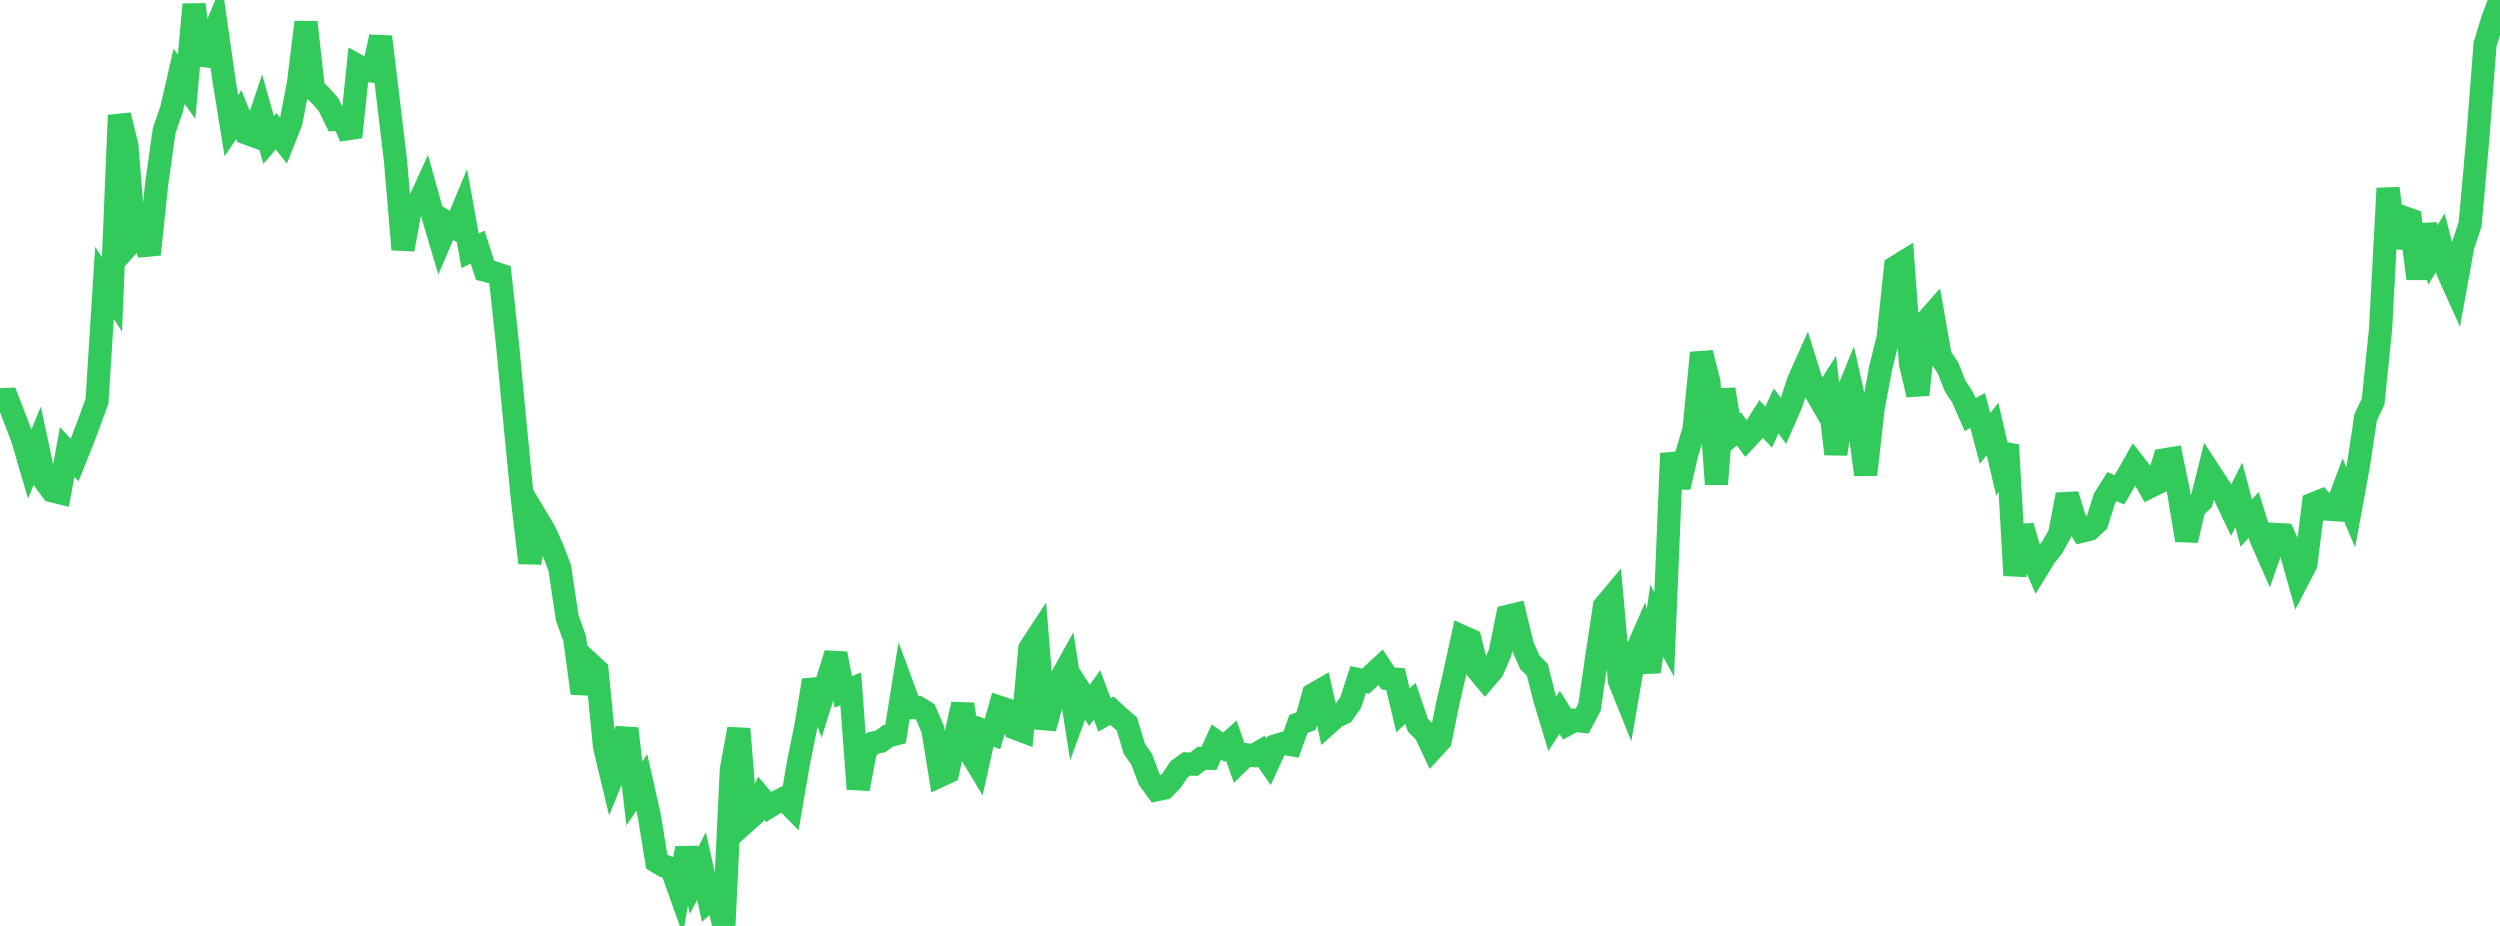 <?xml version="1.0" standalone="no"?>
<!DOCTYPE svg PUBLIC "-//W3C//DTD SVG 1.1//EN" "http://www.w3.org/Graphics/SVG/1.1/DTD/svg11.dtd">

<svg width="135" height="50" viewBox="0 0 135 50" preserveAspectRatio="none" 
  xmlns="http://www.w3.org/2000/svg"
  xmlns:xlink="http://www.w3.org/1999/xlink">


<polyline points="0.0, 21.59 0.403, 21.572 0.806, 22.615 1.209, 23.668 1.612, 25.04 2.015, 24.059 2.418, 25.957 2.821, 26.504 3.224, 26.603 3.627, 24.405 4.03, 24.841 4.433, 23.837 4.836, 22.769 5.239, 21.661 5.642, 15.273 6.045, 15.905 6.448, 6.223 6.851, 7.852 7.254, 12.866 7.657, 12.413 8.06, 13.735 8.463, 9.918 8.866, 7.053 9.269, 5.887 9.672, 4.123 10.075, 4.687 10.478, 0.243 10.881, 3.457 11.284, 2.443 11.687, 1.478 12.09, 4.296 12.493, 6.784 12.896, 6.188 13.299, 7.184 13.701, 7.331 14.104, 6.134 14.507, 7.557 14.91, 7.084 15.313, 7.596 15.716, 6.579 16.119, 4.49 16.522, 1.202 16.925, 4.791 17.328, 5.18 17.731, 5.634 18.134, 6.458 18.537, 6.448 18.94, 7.402 19.343, 3.569 19.746, 3.795 20.149, 3.844 20.552, 1.991 20.955, 5.318 21.358, 8.691 21.761, 13.469 22.164, 11.284 22.567, 11.065 22.97, 10.182 23.373, 11.623 23.776, 12.989 24.179, 12.049 24.582, 12.295 24.985, 11.327 25.388, 13.542 25.791, 13.338 26.194, 14.595 26.597, 14.7 27.0, 14.836 27.403, 18.56 27.806, 22.812 28.209, 26.943 28.612, 30.394 29.015, 28.034 29.418, 28.706 29.821, 29.609 30.224, 30.655 30.627, 33.348 31.03, 34.473 31.433, 37.432 31.836, 35.821 32.239, 36.194 32.642, 40.312 33.045, 41.996 33.448, 41.002 33.851, 39.345 34.254, 42.842 34.657, 42.255 35.06, 44.037 35.463, 46.521 35.866, 46.767 36.269, 46.911 36.672, 48.039 37.075, 45.803 37.478, 47.546 37.881, 46.761 38.284, 48.588 38.687, 48.219 39.09, 50.0 39.493, 41.553 39.896, 39.359 40.299, 44.343 40.701, 43.983 41.104, 43.095 41.507, 43.573 41.91, 43.323 42.313, 43.119 42.716, 43.529 43.119, 41.182 43.522, 39.2 43.925, 36.735 44.328, 37.871 44.731, 36.593 45.134, 35.301 45.537, 37.358 45.94, 37.202 46.343, 42.602 46.746, 40.487 47.149, 40.125 47.552, 40.034 47.955, 39.741 48.358, 39.637 48.761, 37.127 49.164, 38.218 49.567, 38.205 49.97, 38.454 50.373, 39.388 50.776, 41.88 51.179, 41.693 51.582, 39.826 51.985, 38.031 52.388, 40.625 52.791, 41.292 53.194, 39.486 53.597, 39.636 54.0, 38.203 54.403, 38.34 54.806, 39.316 55.209, 39.468 55.612, 35.017 56.015, 34.401 56.418, 39.336 56.821, 37.818 57.224, 36.762 57.627, 36.035 58.03, 38.58 58.433, 37.477 58.836, 38.095 59.239, 37.52 59.642, 38.605 60.045, 38.375 60.448, 38.747 60.851, 39.091 61.254, 40.434 61.657, 41.016 62.06, 42.086 62.463, 42.644 62.866, 42.559 63.269, 42.145 63.672, 41.544 64.075, 41.252 64.478, 41.266 64.881, 40.951 65.284, 40.952 65.687, 40.065 66.09, 40.353 66.493, 39.995 66.896, 41.147 67.299, 40.756 67.701, 40.803 68.104, 40.562 68.507, 41.142 68.91, 40.263 69.313, 40.142 69.716, 40.21 70.119, 39.093 70.522, 38.944 70.925, 37.502 71.328, 37.269 71.731, 39.055 72.134, 38.693 72.537, 38.507 72.94, 37.931 73.343, 36.698 73.746, 36.784 74.149, 36.404 74.552, 36.032 74.955, 36.64 75.358, 36.672 75.761, 38.357 76.164, 37.983 76.567, 39.16 76.97, 39.564 77.373, 40.418 77.776, 39.979 78.179, 37.986 78.582, 36.237 78.985, 34.384 79.388, 34.566 79.791, 36.174 80.194, 36.661 80.597, 36.189 81.0, 35.268 81.403, 33.283 81.806, 33.186 82.209, 34.855 82.612, 35.766 83.015, 36.169 83.418, 37.758 83.821, 39.088 84.224, 38.466 84.627, 39.111 85.03, 38.894 85.433, 38.941 85.836, 38.187 86.239, 35.388 86.642, 32.735 87.045, 32.254 87.448, 36.756 87.851, 37.758 88.254, 35.434 88.657, 34.51 89.06, 36.272 89.463, 33.524 89.866, 34.262 90.269, 24.482 90.672, 26.306 91.075, 24.549 91.478, 23.185 91.881, 19.053 92.284, 20.637 92.687, 26.146 93.09, 21.026 93.493, 23.492 93.896, 23.161 94.299, 23.7 94.701, 23.265 95.104, 22.628 95.507, 23.063 95.91, 22.189 96.313, 22.734 96.716, 21.814 97.119, 20.571 97.522, 19.673 97.925, 20.963 98.328, 21.662 98.731, 21.032 99.134, 24.518 99.537, 21.785 99.94, 20.79 100.343, 22.59 100.746, 25.63 101.149, 22.053 101.552, 19.885 101.955, 18.259 102.358, 14.424 102.761, 14.175 103.164, 19.634 103.567, 21.315 103.97, 17.41 104.373, 16.955 104.776, 19.249 105.179, 19.843 105.582, 20.851 105.985, 21.467 106.388, 22.391 106.791, 22.16 107.194, 23.677 107.597, 23.163 108.0, 24.892 108.403, 24.035 108.806, 31.071 109.209, 28.41 109.612, 29.798 110.015, 30.717 110.418, 30.057 110.821, 29.555 111.224, 28.832 111.627, 26.712 112.03, 28.025 112.433, 28.68 112.836, 28.579 113.239, 28.203 113.642, 26.915 114.045, 26.278 114.448, 26.451 114.851, 25.767 115.254, 25.055 115.657, 25.568 116.06, 26.295 116.463, 26.095 116.866, 24.832 117.269, 24.766 117.672, 26.718 118.075, 29.173 118.478, 27.444 118.881, 27.053 119.284, 25.448 119.687, 26.066 120.09, 26.672 120.493, 27.522 120.896, 26.725 121.299, 28.248 121.701, 27.799 122.104, 29.106 122.507, 30.017 122.91, 28.86 123.313, 28.883 123.716, 29.805 124.119, 31.231 124.522, 30.455 124.925, 27.208 125.328, 27.044 125.731, 27.496 126.134, 27.524 126.537, 26.442 126.94, 27.396 127.343, 25.203 127.746, 22.532 128.149, 21.691 128.552, 17.769 128.955, 10.17 129.358, 13.353 129.761, 11.729 130.164, 11.872 130.567, 15.044 130.97, 12.144 131.373, 13.768 131.776, 13.108 132.179, 14.662 132.582, 15.557 132.985, 13.328 133.388, 12.099 133.791, 7.601 134.194, 2.394 134.597, 1.068 135.0, 0.0" fill="none" stroke="#32ca5b" stroke-width="1.25"/>

</svg>